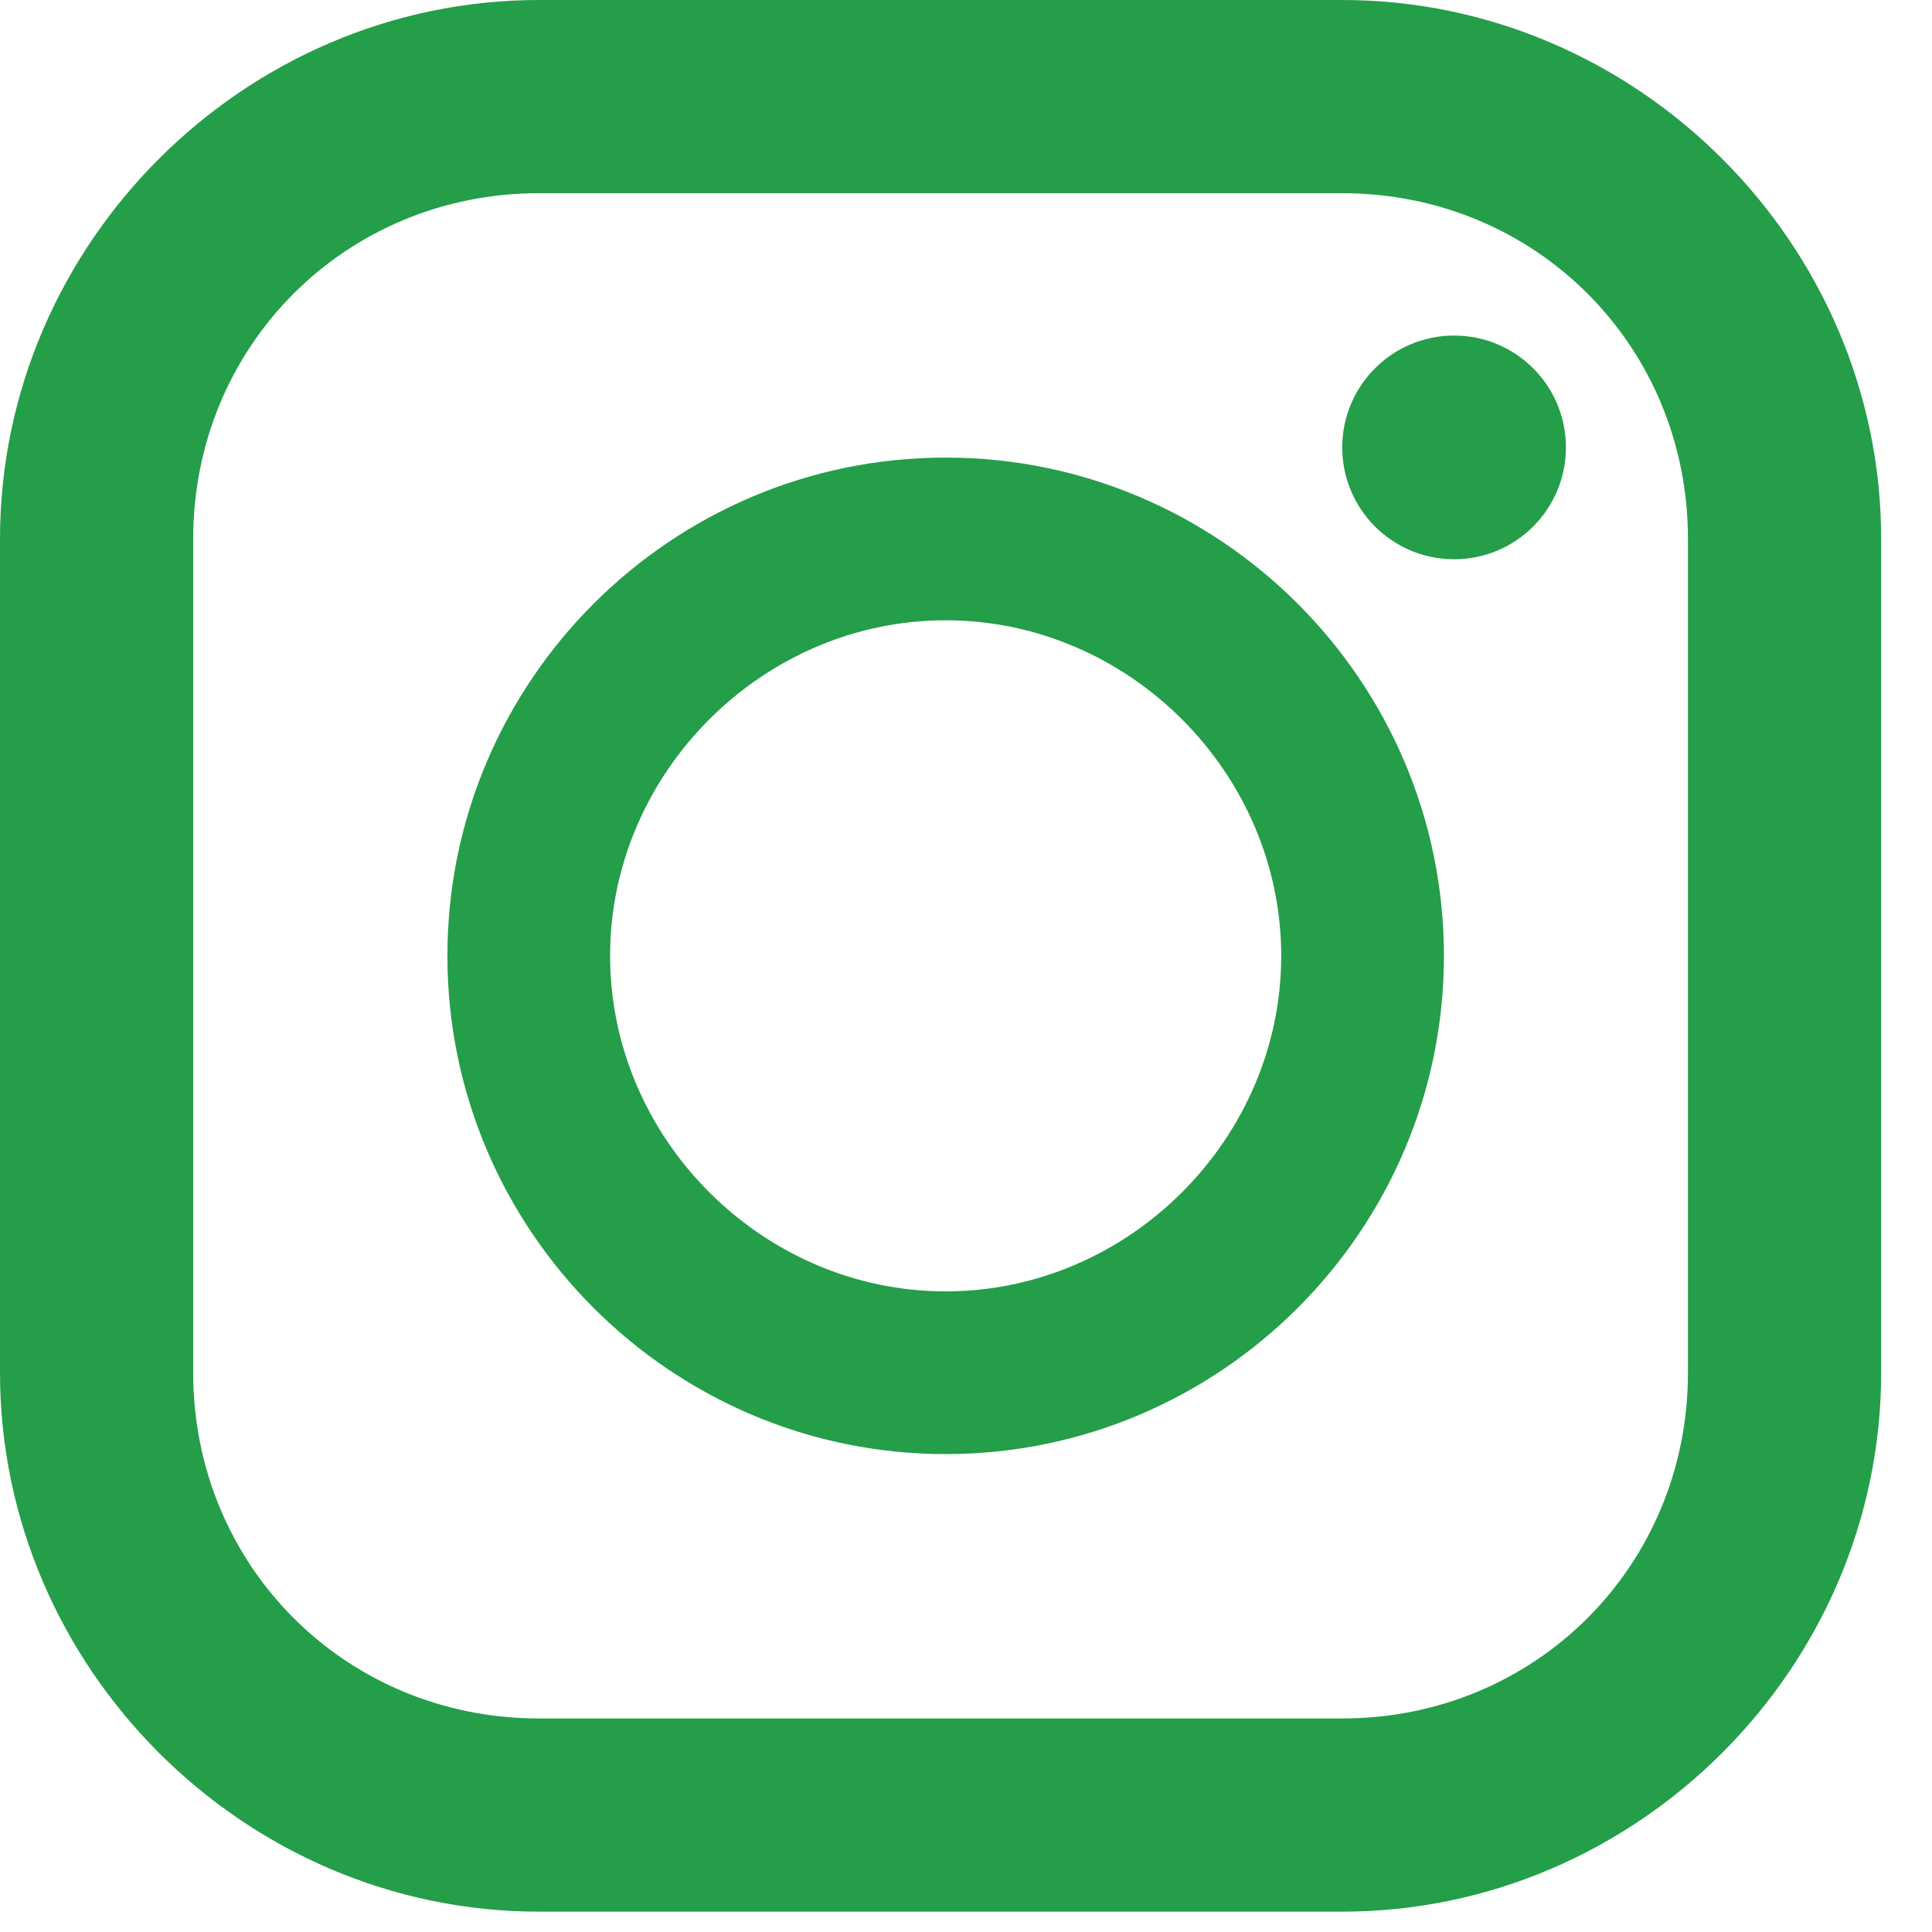 <?xml version="1.0" encoding="UTF-8"?>
<svg id="_レイヤー_1" data-name="レイヤー_1" xmlns="http://www.w3.org/2000/svg" version="1.1" viewBox="0 0 19 19">
  <!-- Generator: Adobe Illustrator 29.5.1, SVG Export Plug-In . SVG Version: 2.1.0 Build 141)  -->
  <defs>
    <style>
      .st0 {
        fill: #249e49;
      }
    </style>
  </defs>
  <path class="st0" d="M13.2,0h-7.9C2.4,0,0,2.4,0,5.3v8.2c0,2.9,2.4,5.3,5.3,5.3h7.9c2.9,0,5.3-2.4,5.3-5.3V5.3c0-2.9-2.4-5.3-5.3-5.3ZM1.9,5.3c0-1.9,1.5-3.4,3.4-3.4h7.9c1.9,0,3.4,1.5,3.4,3.4v8.2c0,1.9-1.5,3.4-3.4,3.4h-7.9c-1.9,0-3.4-1.5-3.4-3.4V5.3Z"/>
  <path class="st0" d="M9.3,14.3c2.7,0,4.9-2.2,4.9-4.9s-2.2-4.9-4.9-4.9-4.9,2.2-4.9,4.9,2.2,4.9,4.9,4.9ZM9.3,6.1c1.8,0,3.3,1.5,3.3,3.3s-1.5,3.3-3.3,3.3-3.3-1.5-3.3-3.3,1.5-3.3,3.3-3.3Z"/>
  <circle class="st0" cx="14.3" cy="4.4" r="1.1"/>
</svg>
